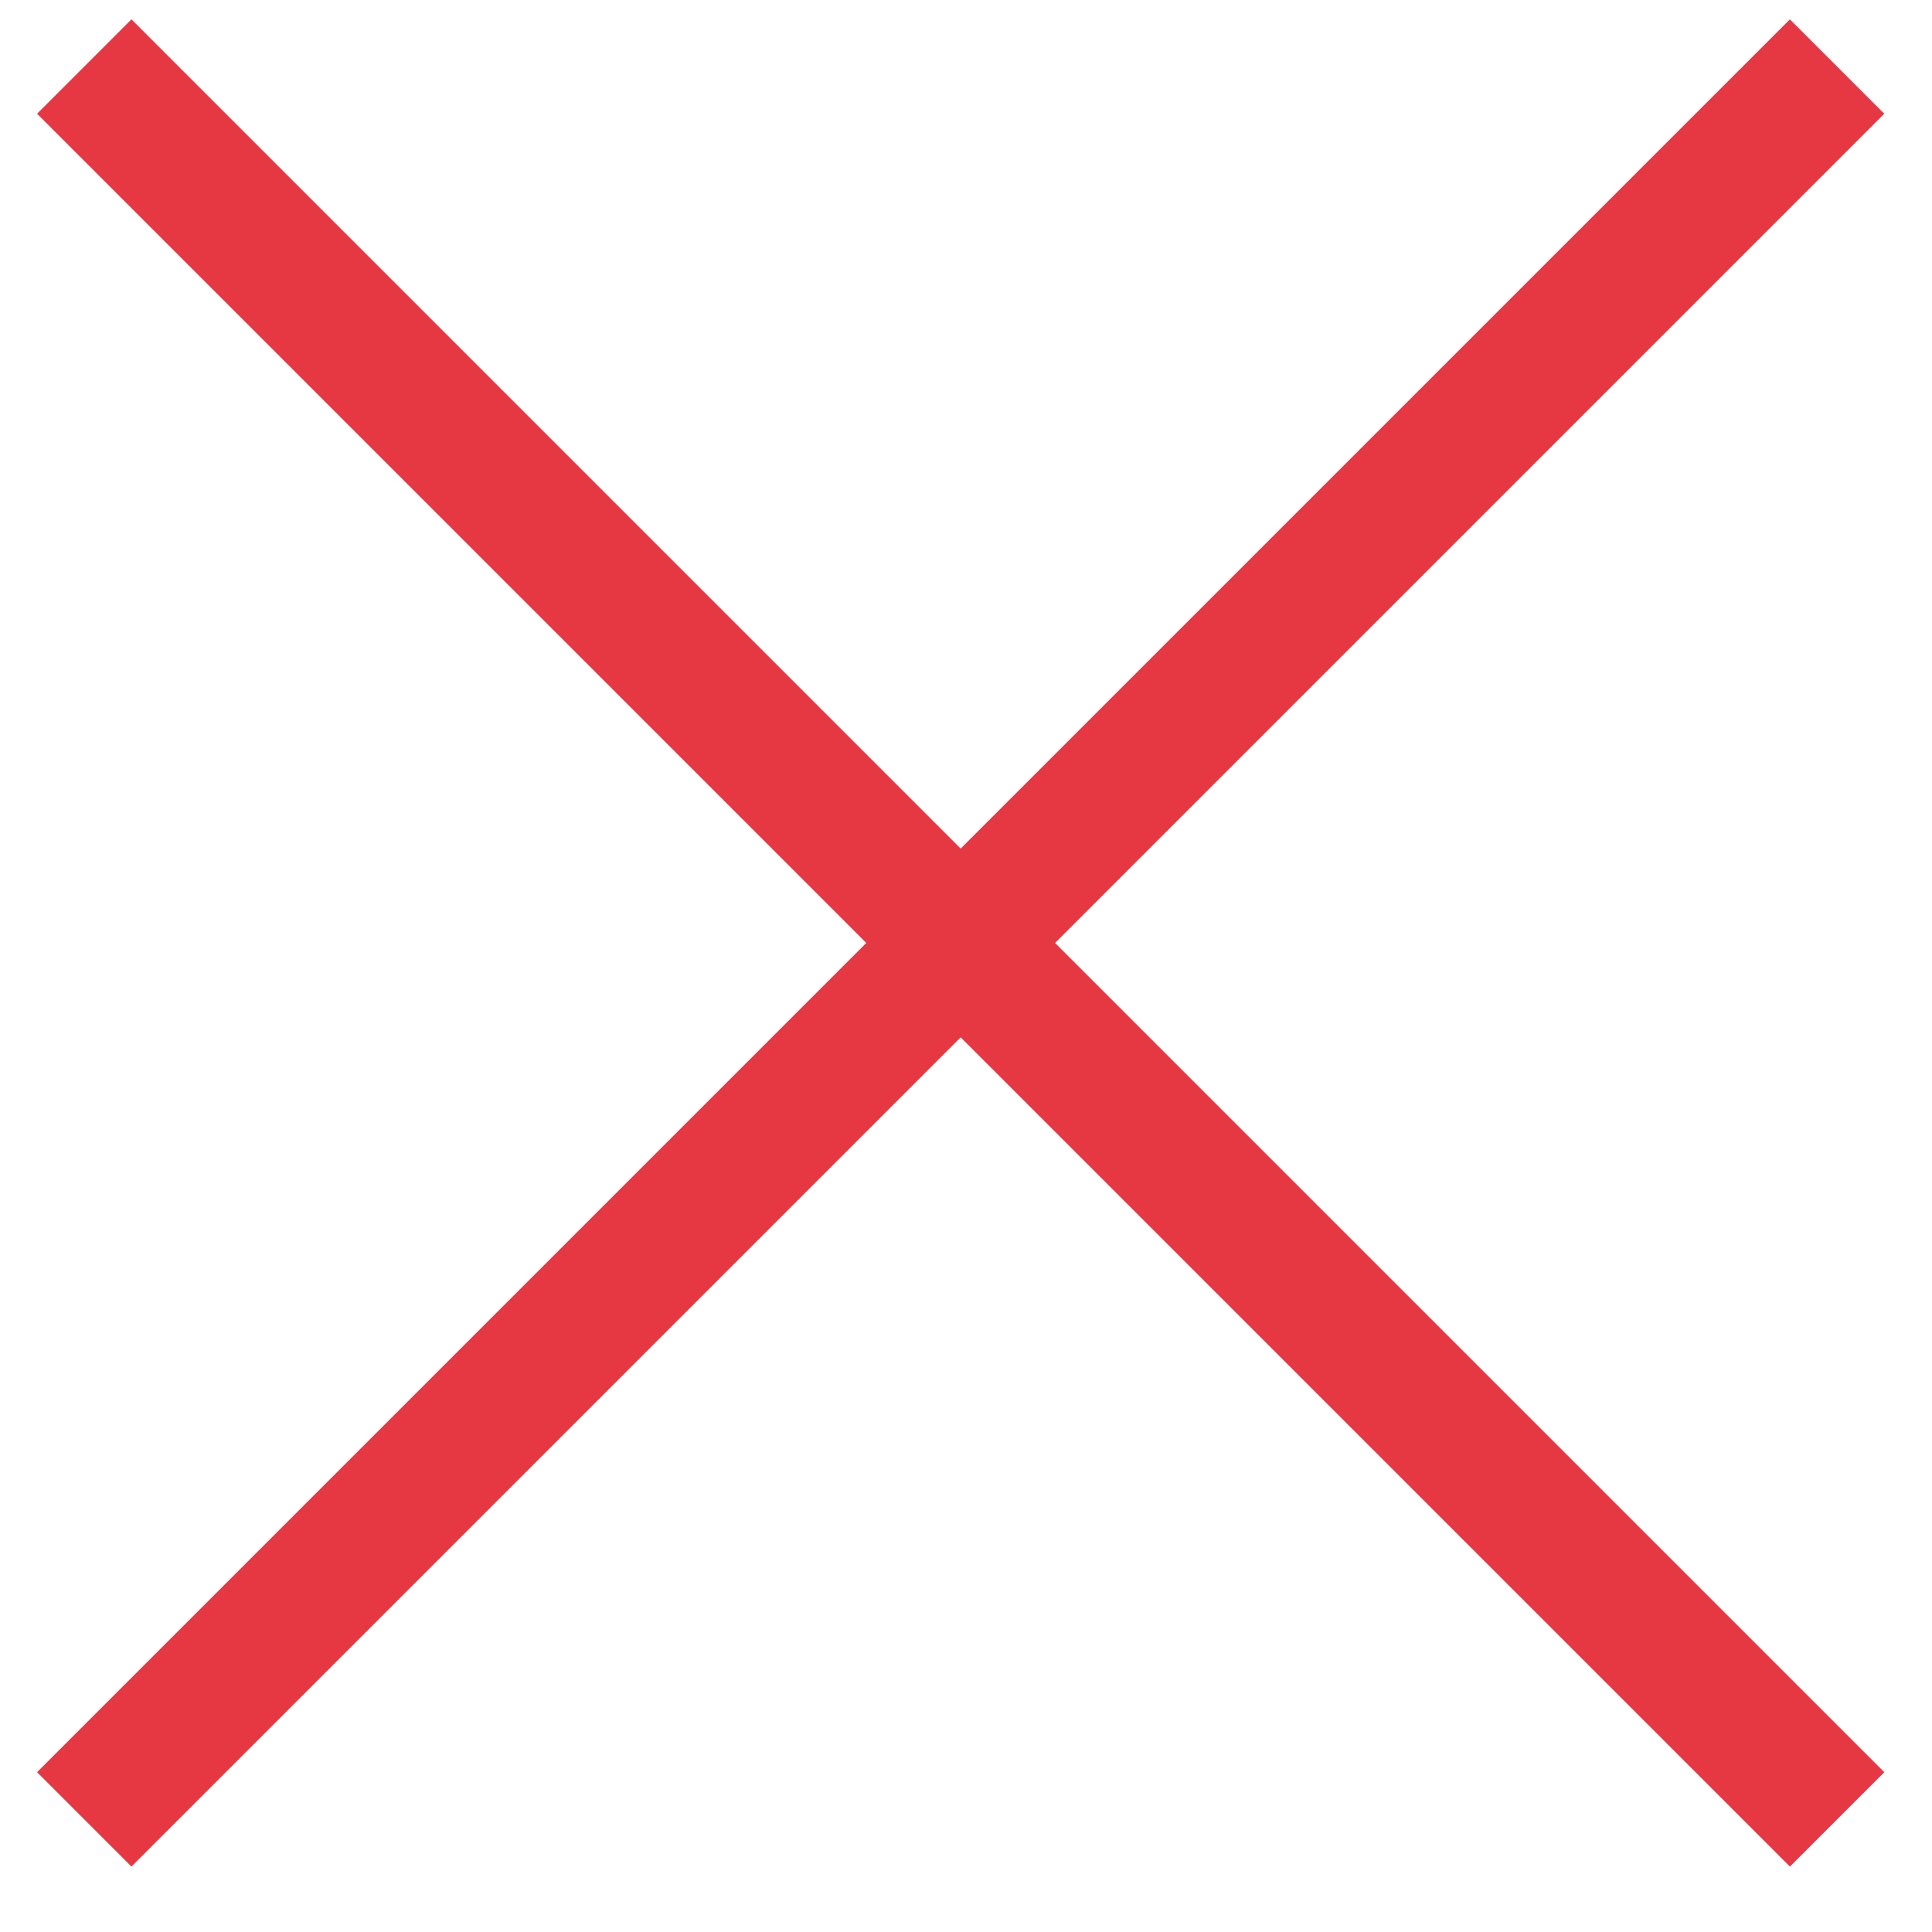 <svg width="29" height="29" viewBox="0 0 29 29" fill="none" xmlns="http://www.w3.org/2000/svg">
<path d="M1.266 1L27.574 27.308" stroke="#E63843" stroke-width="2"/>
<path d="M1.266 1L27.574 27.308" stroke="#E63843" stroke-width="2"/>
<path d="M27.574 1L1.266 27.308" stroke="#E63843" stroke-width="2"/>
<path d="M27.574 1L1.266 27.308" stroke="#E63843" stroke-width="2"/>
</svg>
